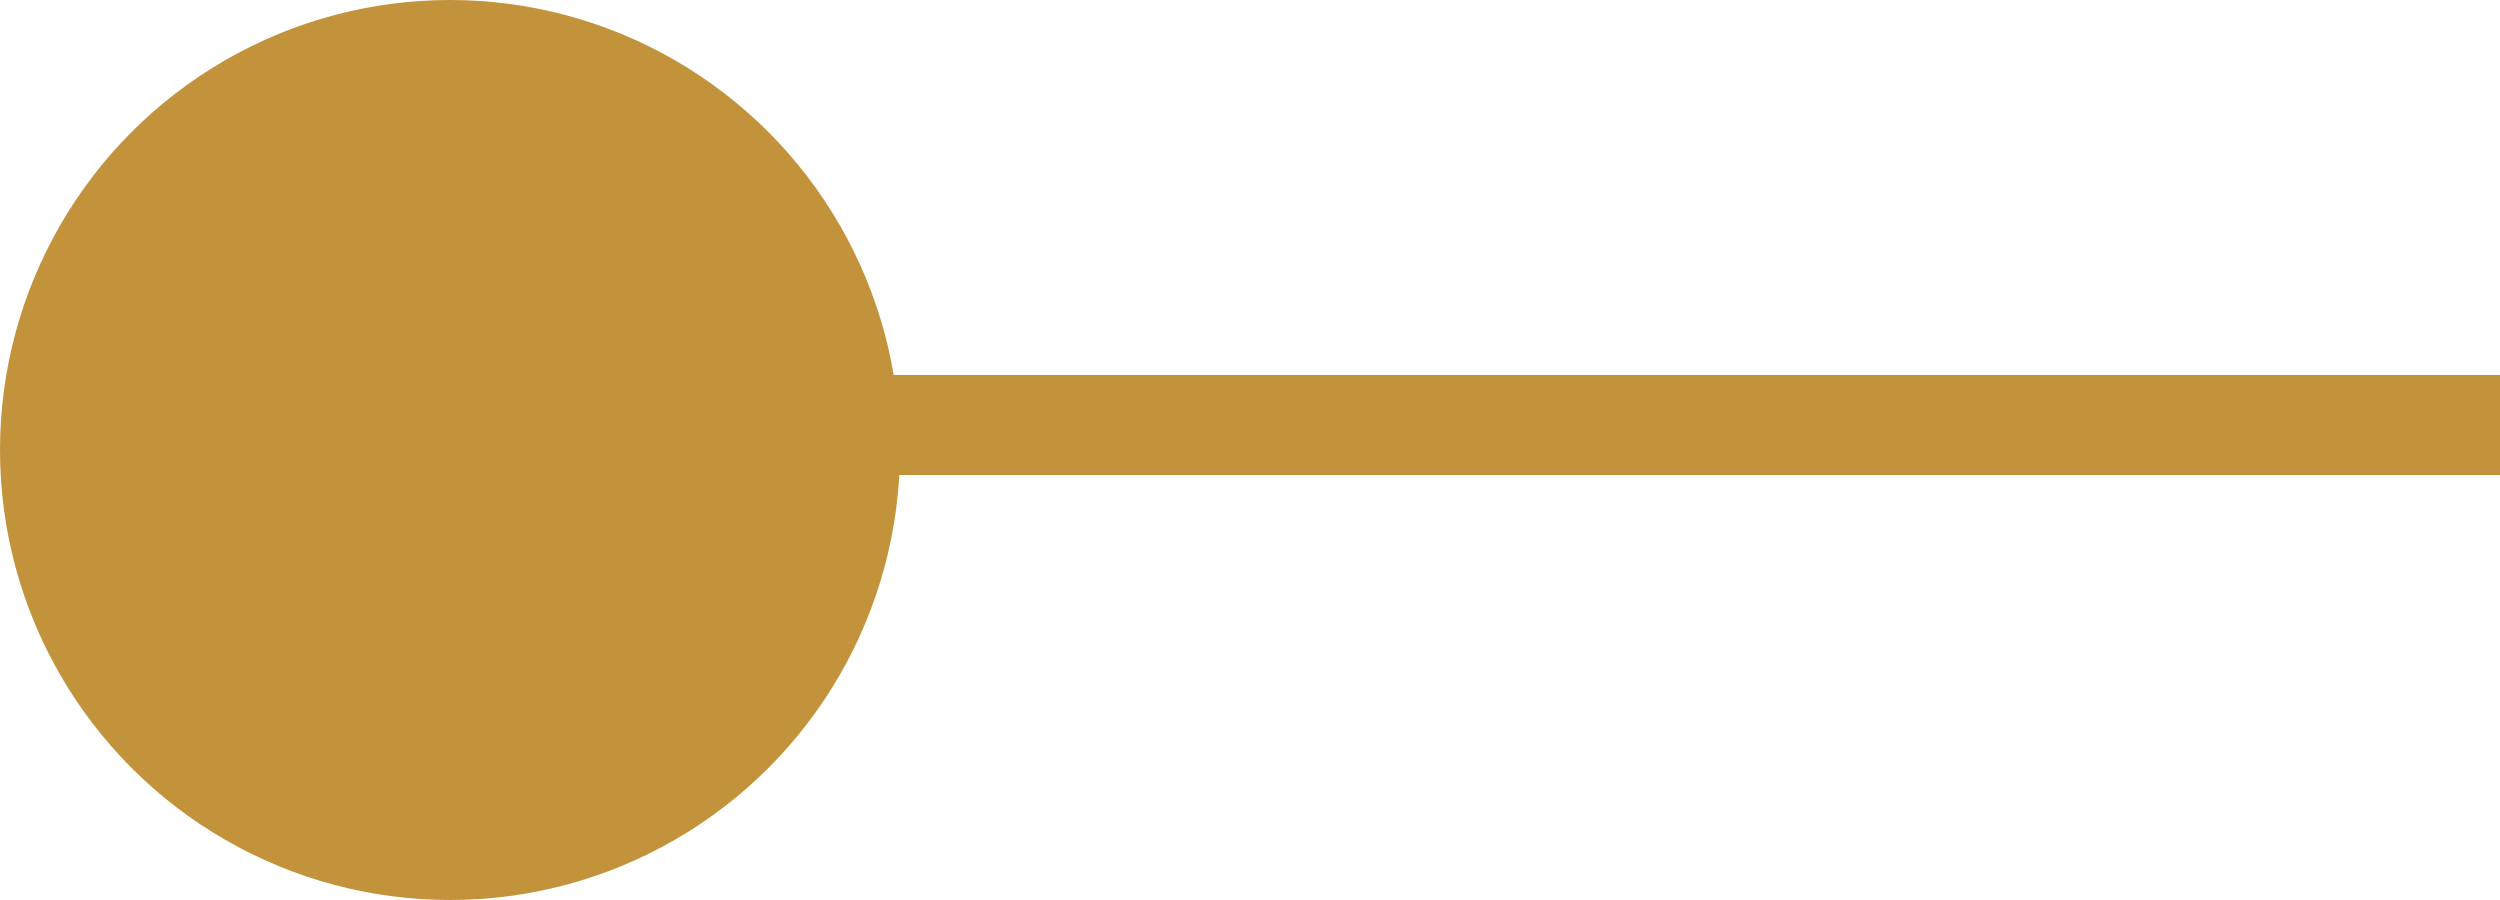 <svg xmlns="http://www.w3.org/2000/svg" width="25" height="9" viewBox="0 0 25 9">
    <g fill="none" fill-rule="nonzero" transform="matrix(-1 0 0 1 25 0)">
        <path stroke="#C3933C" stroke-linecap="square" d="M19.5 4.25H.5"/>
        <circle cx="20.5" cy="4.5" r="4.5" fill="#C3933C" transform="matrix(-1 0 0 1 41 0)"/>
    </g>
</svg>

